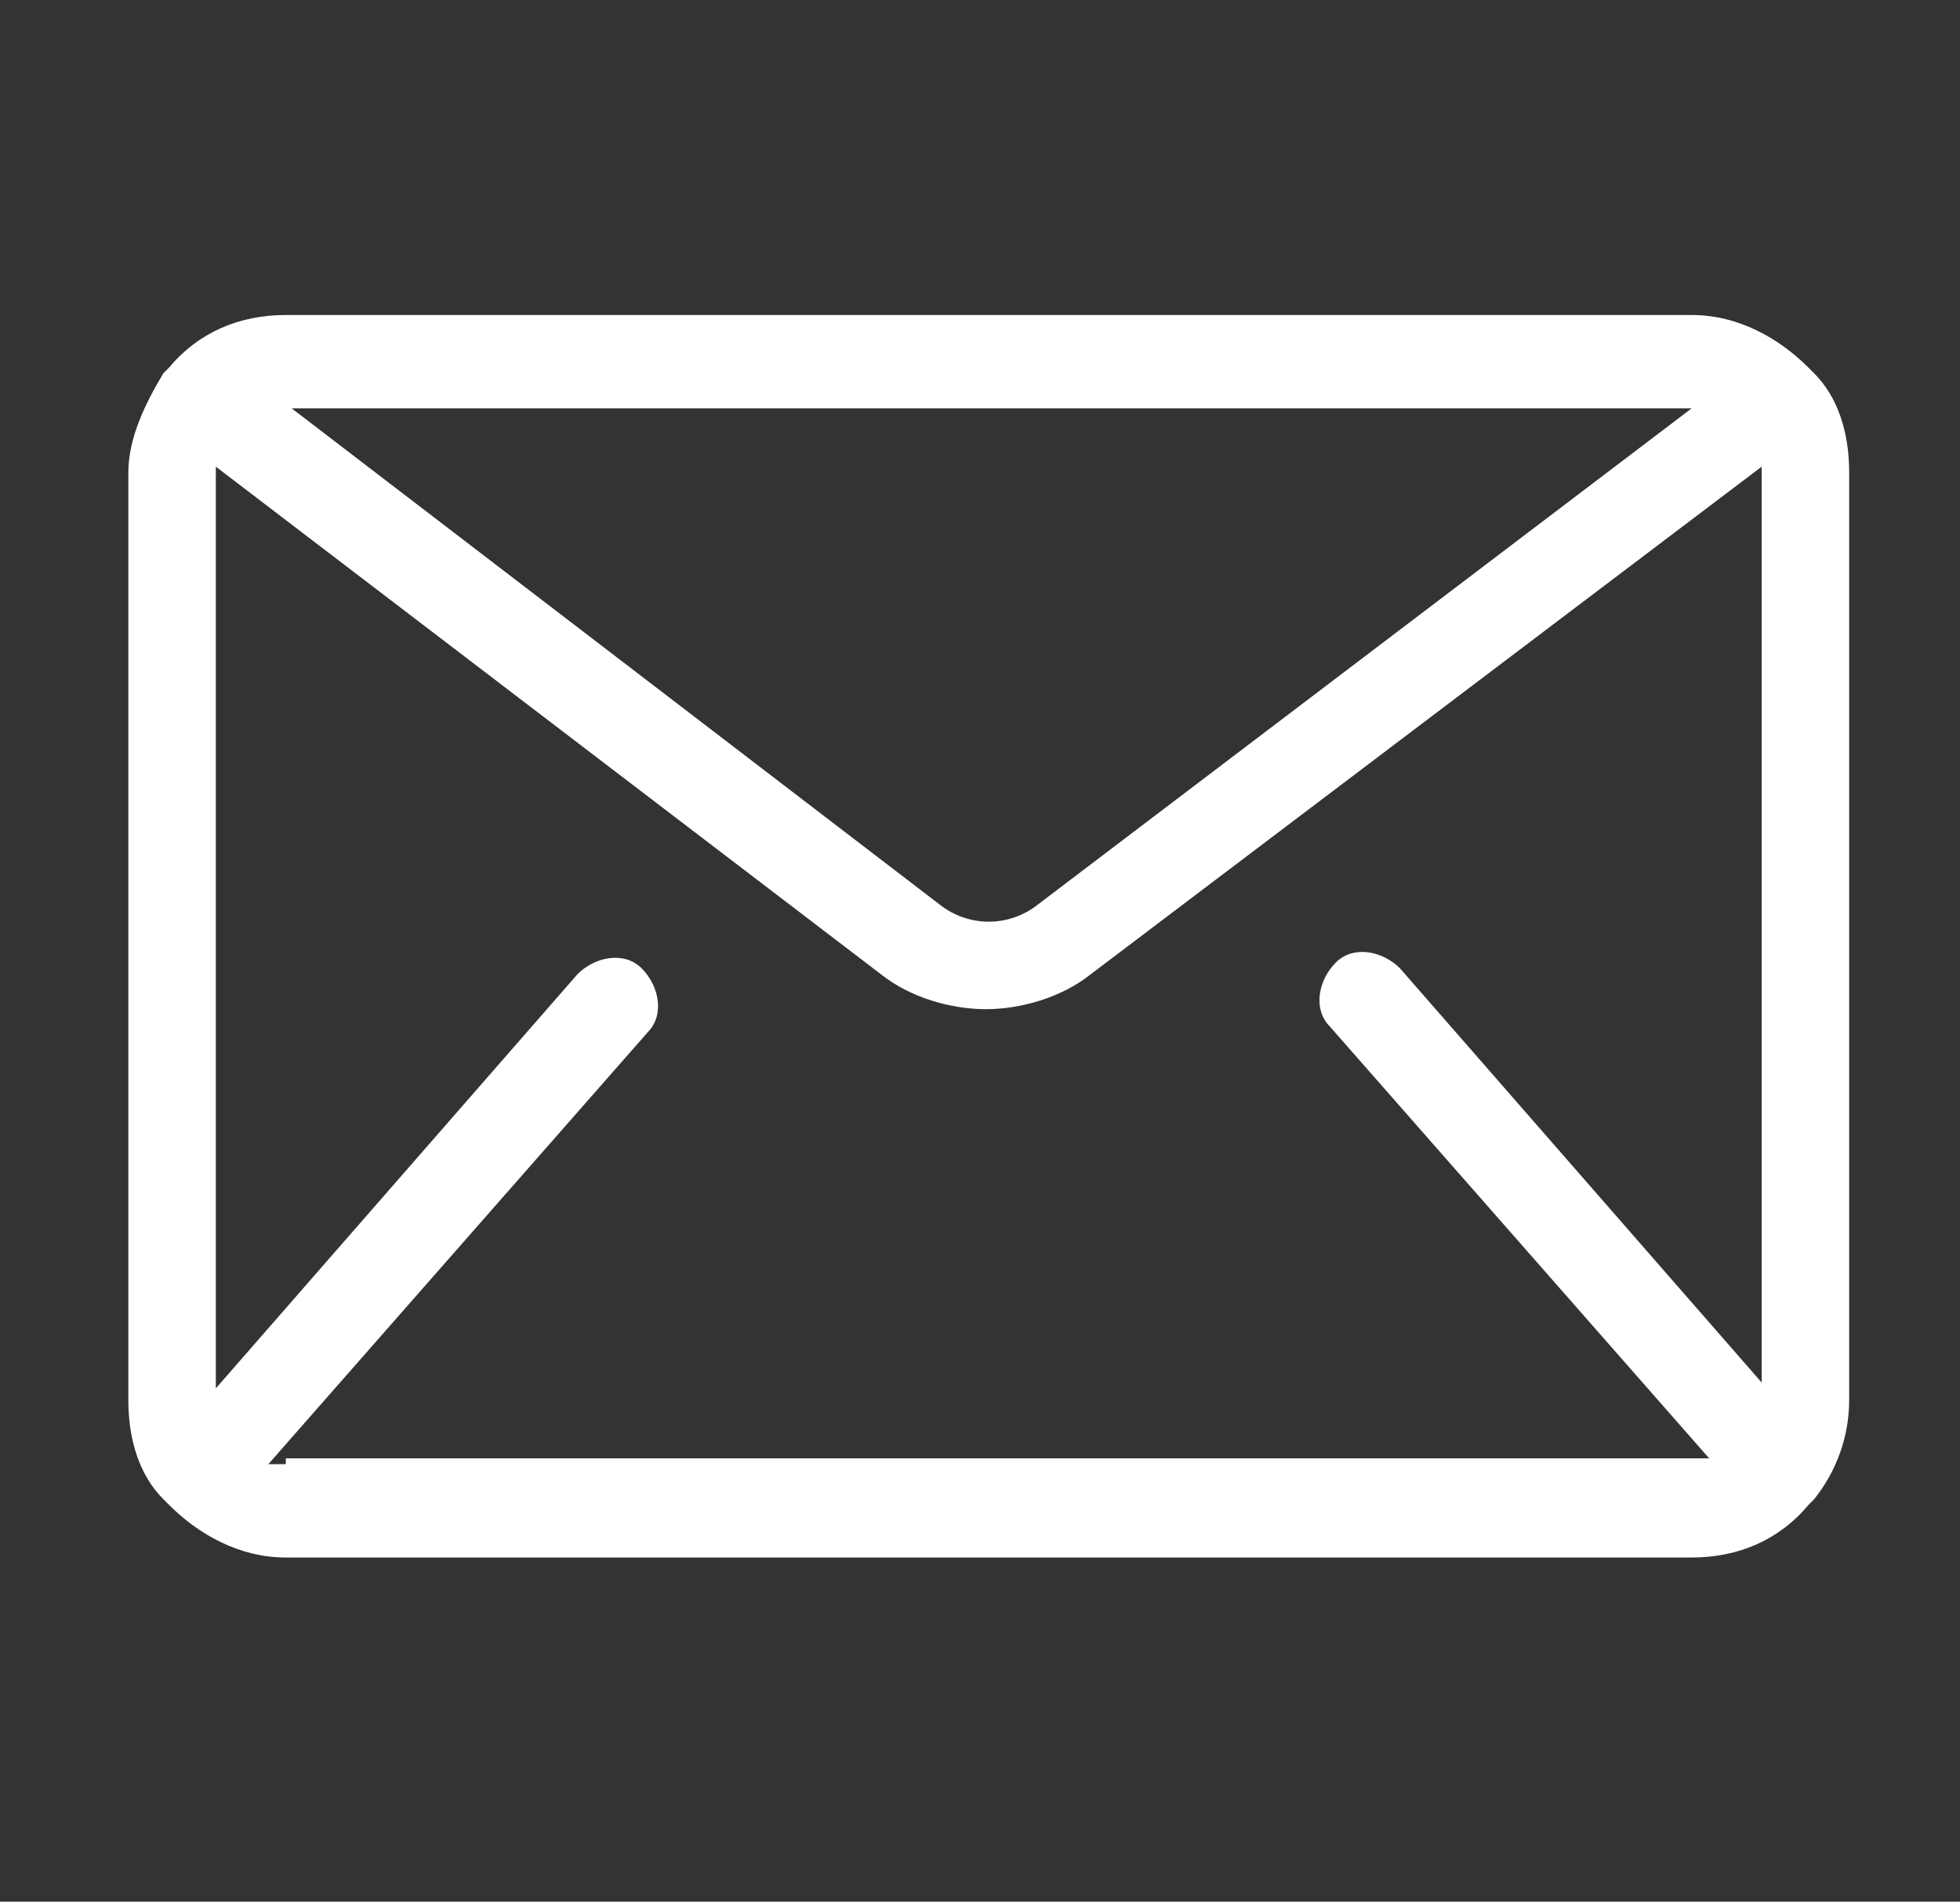 <?xml version="1.0" encoding="utf-8"?>
<!-- Generator: Adobe Illustrator 25.4.1, SVG Export Plug-In . SVG Version: 6.00 Build 0)  -->
<svg version="1.1" id="Ebene_1" xmlns="http://www.w3.org/2000/svg" xmlns:xlink="http://www.w3.org/1999/xlink" x="0px" y="0px"
	 viewBox="0 0 33.6 32.6" style="enable-background:new 0 0 33.6 32.6;" xml:space="preserve">
<rect x="0" y="0" width="33.6" height="32.6" fill="#333333" stroke="none"/>
<style type="text/css">
	.st0{fill:#FFFFFF;}
</style>
<g>
	<path class="st0" d="M4.9,25.1c-0.1,0-0.2,0-0.3,0l6.5-7.4c0.3-0.3,0.2-0.8-0.1-1.1c-0.3-0.3-0.8-0.2-1.1,0.1l-6.2,7.1V8.1
		c0,0,0-0.1,0-0.1l11.4,8.7c0.5,0.4,1.2,0.6,1.8,0.6c0.6,0,1.3-0.2,1.8-0.6L30.2,8c0,0,0,0.1,0,0.1v15.6l-6.2-7.1
		c-0.3-0.3-0.8-0.4-1.1-0.1c-0.3,0.3-0.4,0.8-0.1,1.1l6.5,7.4c-0.1,0-0.2,0-0.2,0H4.9z M29,7l-11.2,8.5c-0.5,0.4-1.2,0.4-1.7,0L5,7
		H29z M31.7,24V8.1c0-0.7-0.2-1.3-0.6-1.7c0,0,0,0,0,0c0,0,0,0-0.1-0.1c-0.5-0.5-1.2-0.9-2-0.9H4.9c-0.8,0-1.5,0.3-2,0.9
		c0,0,0,0-0.1,0.1c0,0,0,0,0,0C2.5,6.9,2.2,7.5,2.2,8.1V24c0,0.7,0.2,1.3,0.6,1.7c0,0,0,0,0.1,0.1c0.5,0.5,1.2,0.9,2,0.9H29
		c0.8,0,1.5-0.3,2-0.9c0,0,0,0,0.1-0.1C31.5,25.2,31.7,24.6,31.7,24"/>
</g>
</svg>
